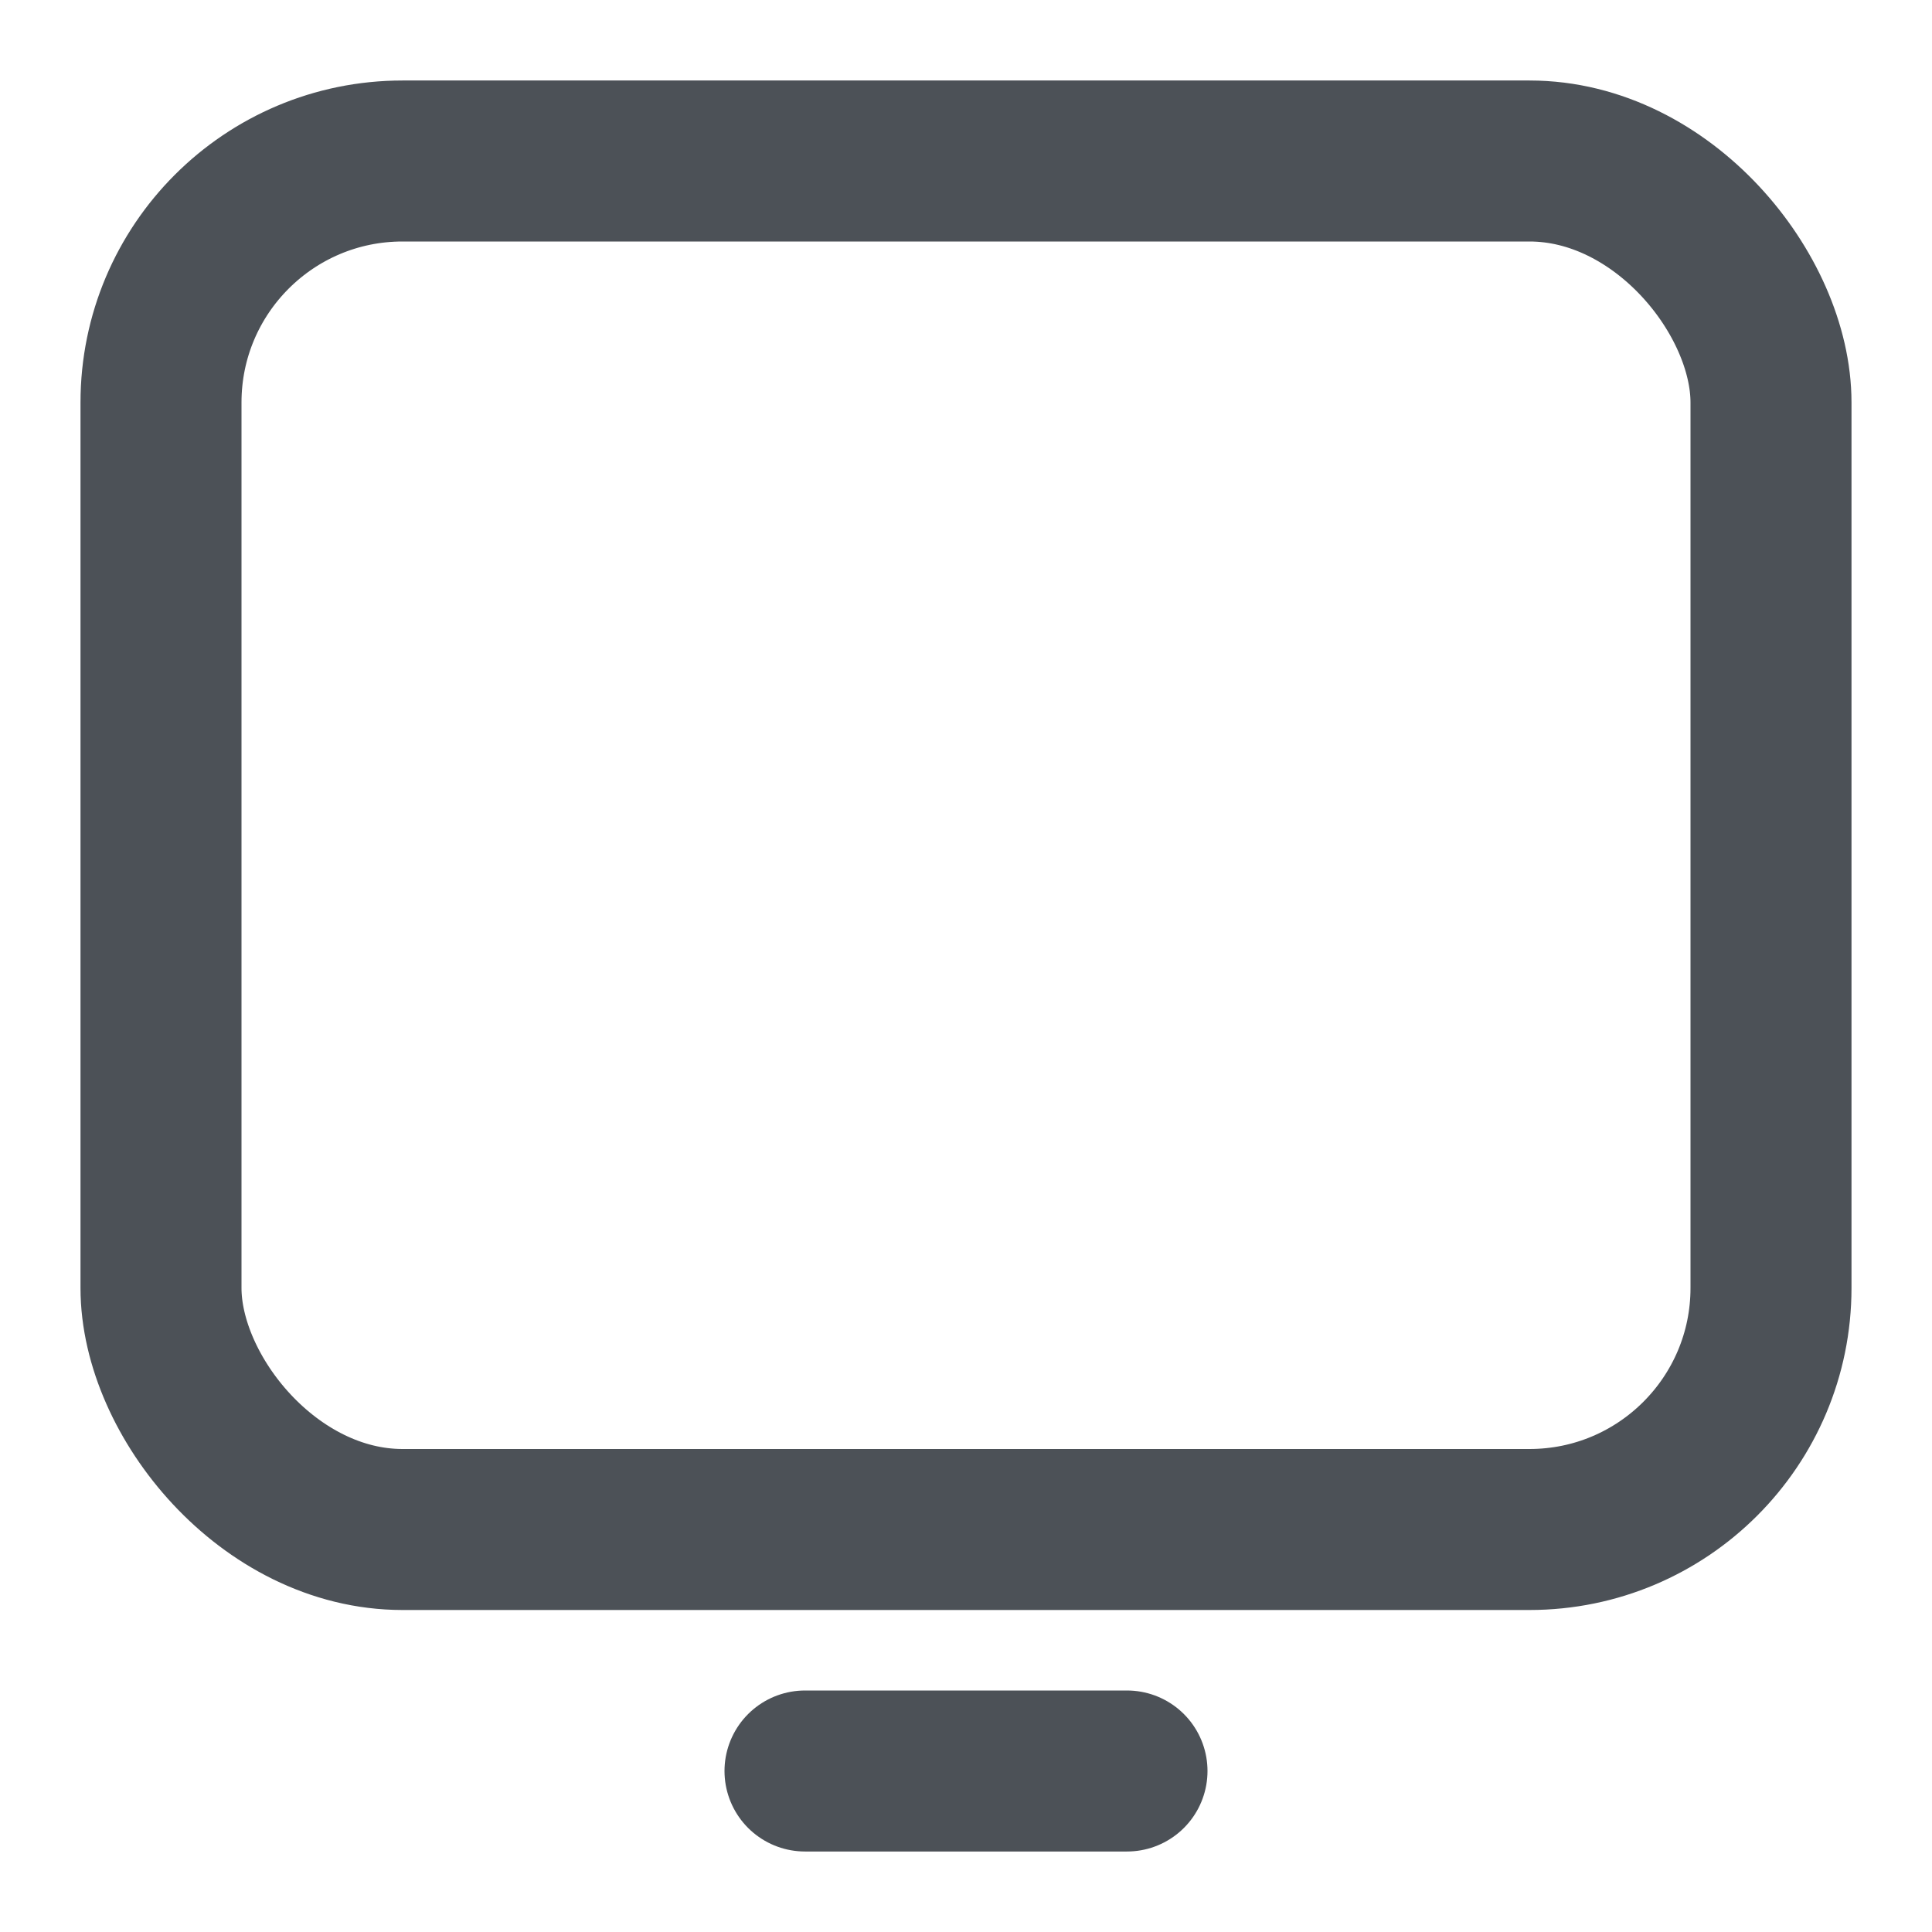 <svg width="24" height="24" viewBox="0 0 24 24" fill="none" xmlns="http://www.w3.org/2000/svg">
<rect x="2" y="2" width="20" height="17" rx="3" stroke="#4C5157" stroke-width="2"/>
<path d="M10 22H14" stroke="#4C5157" stroke-width="2" stroke-linecap="round"/>
</svg>
